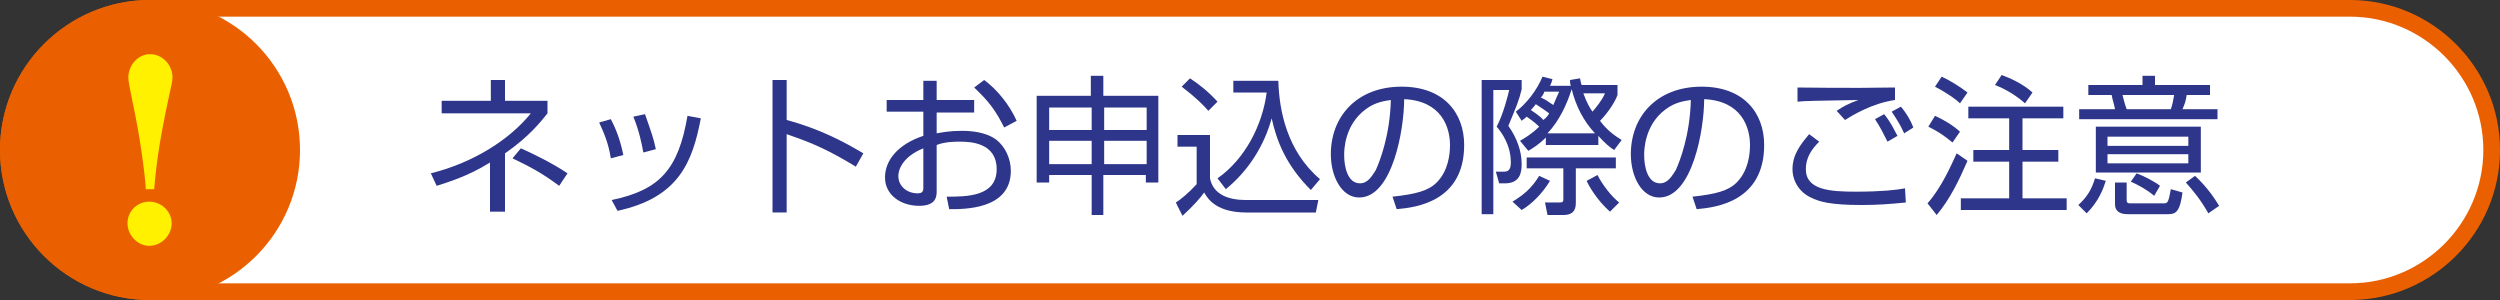 <?xml version="1.0" encoding="utf-8"?>
<!-- Generator: Adobe Illustrator 22.1.0, SVG Export Plug-In . SVG Version: 6.00 Build 0)  -->
<svg version="1.1" id="レイヤー_1" xmlns="http://www.w3.org/2000/svg" xmlns:xlink="http://www.w3.org/1999/xlink" x="0px"
	 y="0px" viewBox="0 0 300 36" style="enable-background:new 0 0 300 36;" xml:space="preserve">
<rect x="0" y="0" width="300" height="36" fill="#333333" stroke="none"/>
<style type="text/css">
	.st0{fill:#FFFFFF;}
	.st1{fill:#EA6000;}
	.st2{fill:#2D368A;}
	.st3{fill:#FFF100;}
</style>
<g>
	<g>
		<path class="st0" d="M18,35C8.6,35,1,27.4,1,18S8.6,1,18,1h264c9.4,0,17,7.6,17,17s-7.6,17-17,17H18z"/>
		<path class="st1" d="M282,2c8.8,0,16,7.2,16,16c0,8.8-7.2,16-16,16H18C9.2,34,2,26.8,2,18C2,9.2,9.2,2,18,2H282 M282,0H18
			C8.1,0,0,8.1,0,18v0c0,9.9,8.1,18,18,18h264c9.9,0,18-8.1,18-18v0C300,8.1,291.9,0,282,0L282,0z"/>
	</g>
	<g>
		<g>
			<path class="st2" d="M60.5,25.4h-1.7v-5.9c-2.7,1.7-5.2,2.4-6.4,2.8l-0.7-1.5c5.2-1.3,9.5-4.1,12-7.2H53v-1.5h5.9V9.6h1.7v2.5
				h5.1v1.5c-0.8,1-2.2,2.8-5.1,4.8V25.4z M67.1,22.3c-2-1.5-3.5-2.3-5.6-3.3l1-1.2c1.4,0.6,4,1.9,5.6,3L67.1,22.3z"/>
			<path class="st2" d="M73.3,19c-0.3-2-1-3.4-1.4-4.3l1.4-0.4c1,1.9,1.3,3.4,1.5,4.3L73.3,19z M73.4,24c5.8-1.2,8-3.7,9.1-10.1
				l1.6,0.3c-1,5.2-2.6,9.5-10,11.1L73.4,24z M77.2,18.3c-0.2-1.1-0.5-2.6-1.2-4.3l1.4-0.3c0.8,2.3,1,2.8,1.3,4.2L77.2,18.3z"/>
			<path class="st2" d="M94.4,9.6v4.8c4.1,1.1,7,2.7,9.2,4l-0.9,1.6c-3.3-2-5.1-2.8-8.3-3.9v9.4h-1.7V9.6H94.4z"/>
			<path class="st2" d="M110.8,9.7h1.6V12h4.5v1.5h-4.5v2.5c0.6-0.1,1.5-0.3,3-0.3c1,0,2.9,0.1,4.2,1.1c1,0.8,1.7,2.2,1.7,3.7
				c0,4.7-5.7,4.6-7.4,4.6l-0.3-1.5c2.4,0,6,0,6-3.3c0-3.2-3.2-3.3-4.4-3.3c-0.6,0-1.8,0-2.8,0.4v5.5c0,0.6,0,1.8-2.1,1.8
				c-2.2,0-4.1-1.3-4.1-3.4c0-2.1,1.6-4,4.6-5v-2.9h-4.4V12h4.4V9.7z M110.8,17.8c-2.5,1-3,2.6-3,3.3c0,1.3,1.1,2.1,2.3,2.1
				c0.4,0,0.7-0.1,0.7-0.6V17.8z M118.1,9.6c1.5,1.1,3,2.9,3.9,4.9l-1.5,0.8c-1-2-1.8-3.1-3.6-4.8L118.1,9.6z"/>
			<path class="st2" d="M131,25.8v-4.8h-5.1v0.9h-1.5V11.5h6.5V9.1h1.5v2.4h6.6v10.4h-1.5v-0.9h-5.1v4.8H131z M125.9,12.9v2.7h5.1
				v-2.7H125.9z M125.9,16.9v2.8h5.1v-2.8H125.9z M137.6,12.9h-5.1v2.7h5.1V12.9z M137.6,16.9h-5.1v2.8h5.1V16.9z"/>
			<path class="st2" d="M145.2,16.1v5.3c0.4,2,2.3,2.6,4.3,2.6h8.7l-0.3,1.5h-8.3c-3.5,0-4.6-1.5-5.1-2.4c-0.4,0.6-1.4,1.7-2.6,2.8
				l-0.8-1.6c0.5-0.3,1.5-1.1,2.5-2.2v-4.5h-2.3v-1.4H145.2z M145,13.3c-0.6-0.7-1.5-1.6-3.2-2.9l1-1c1.2,0.8,2.2,1.6,3.3,2.8
				L145,13.3z M146.1,21.4c3.3-2.3,5.4-6.4,5.9-10.3H148V9.7h5.4c0.1,3.5,1,8.4,5,11.8l-1.1,1.3c-3-3-4.1-5.9-4.7-8.6
				c-0.9,3.3-2.8,6.3-5.5,8.5L146.1,21.4z"/>
			<path class="st2" d="M167.1,23.6c2.8-0.3,4.3-0.7,5.3-1.7c1.4-1.4,1.6-3.4,1.6-4.5c0-2.1-1-5.3-5.5-5.5c0,3.6-1.4,11.8-5.4,11.8
				c-2.1,0-3.4-2.5-3.4-5.2c0-4.5,3.1-8.1,8.5-8.1c5,0,7.5,3.1,7.5,7c0,6.8-5.8,7.5-8.1,7.7L167.1,23.6z M163.9,13.1
				c-2.6,1.9-2.6,5-2.6,5.5c0,1.4,0.4,3.4,1.9,3.4c1,0,1.5-1,1.9-1.6c0.5-1.1,1.7-4.2,1.8-8.4C166.3,12.1,165.1,12.2,163.9,13.1z"/>
			<path class="st2" d="M182.6,9.6v1.1c-0.3,1.3-0.6,2-1.6,4.4c1,1.4,1.6,3,1.6,4.6c0,1-0.2,2.3-2,2.3h-0.7l-0.4-1.4l1,0
				c0.6,0,0.8-0.4,0.8-1.1c0-2.1-1.1-3.6-1.7-4.3c0.8-1.5,1.4-3.9,1.5-4.4h-1.9v14.9h-1.4V9.6H182.6z M181.5,24.2
				c1.3-0.8,2.3-1.6,3.2-3.1l1.3,0.6c-0.9,1.5-2.2,2.8-3.4,3.5L181.5,24.2z M182.4,16.9c0.5-0.3,1.4-0.8,2.3-1.7
				c-0.5-0.5-1.2-1-1.5-1.2c-0.3,0.3-0.4,0.3-0.6,0.5l-0.7-1.1c1.2-0.9,2.5-2.5,3.2-4.2l1.2,0.3c-0.1,0.3-0.1,0.4-0.3,0.8h2.5
				c-0.1-0.3-0.1-0.4-0.1-0.7l1.2-0.2c0.1,0.4,0.1,0.6,0.2,0.8h4.3v1.2c-0.4,1.1-1.4,2.4-2.1,3.1c0.9,1.2,1.8,1.8,2.6,2.3l-0.9,1.2
				c-0.5-0.3-1.1-0.8-1.9-1.7v1.1h-6.3v-0.9c-0.9,0.9-1.6,1.3-2.1,1.6L182.4,16.9z M189.1,20.2v4c0,0.6,0,1.6-1.5,1.6h-1.9l-0.3-1.5
				h1.7c0.5,0,0.5-0.1,0.5-0.5v-3.6h-4.4v-1.3h10.7v1.3H189.1z M185.9,13.6c-0.4-0.3-0.7-0.5-1.6-1.1c-0.3,0.4-0.4,0.5-0.6,0.7
				c0.1,0.1,1,0.6,1.5,1.2C185.6,14.1,185.8,13.8,185.9,13.6z M185.3,11.1c-0.1,0.2-0.2,0.4-0.4,0.6c0.7,0.3,1,0.6,1.5,0.9
				c0.3-0.7,0.5-1.2,0.7-1.6H185.3z M191.4,16c-1.4-1.5-2.3-3.3-2.8-5.3c-0.6,1.9-1.5,3.8-2.9,5.3H191.4z M190,11.2
				c0.4,1.1,0.8,1.8,1.1,2.2c0.5-0.6,1.1-1.3,1.5-2.2H190z M191.7,21c0.6,1.2,1.7,2.6,2.6,3.3l-1.1,1.1c-1.6-1.4-2.6-3.2-2.8-3.7
				L191.7,21z"/>
			<path class="st2" d="M203.1,23.6c2.8-0.3,4.3-0.7,5.3-1.7c1.4-1.4,1.6-3.4,1.6-4.5c0-2.1-1-5.3-5.5-5.5c0,3.6-1.4,11.8-5.4,11.8
				c-2.1,0-3.4-2.5-3.4-5.2c0-4.5,3.1-8.1,8.5-8.1c5,0,7.5,3.1,7.5,7c0,6.8-5.8,7.5-8.1,7.7L203.1,23.6z M199.9,13.1
				c-2.6,1.9-2.6,5-2.6,5.5c0,1.4,0.4,3.4,1.9,3.4c1,0,1.5-1,1.9-1.6c0.5-1.1,1.7-4.2,1.8-8.4C202.3,12.1,201.1,12.2,199.9,13.1z"/>
			<path class="st2" d="M218.3,17c-1,1-1.6,2-1.6,3.3c0,2.5,2.9,2.7,6,2.7c3,0,4.9-0.2,5.9-0.4l0.1,1.7c-2.1,0.2-3.4,0.3-5.3,0.3
				c-3.8,0-5.1-0.4-6.1-0.9c-1.3-0.6-2.2-1.9-2.2-3.4c0-1.7,0.9-2.9,2-4.2L218.3,17z M227.4,12c-2.8,0.4-5.2,1.9-6,2.4l-1-1.1
				c0.9-0.6,1.3-0.8,2.6-1.3c-5.4,0.1-6.3,0.1-7.3,0.2v-1.7c0.8,0,6,0.1,11.7,0V12z M226.5,17c-0.5-1-0.9-1.8-1.5-2.7l1.1-0.6
				c0.9,1.1,1.4,2.3,1.6,2.6L226.5,17z M228.5,16c-0.5-1.1-0.9-1.7-1.5-2.6l1.1-0.6c0.7,0.8,1.2,1.7,1.5,2.5L228.5,16z"/>
			<path class="st2" d="M231.3,24.4c1.7-1.9,2.9-4.7,3.5-6l1.3,0.9c-1,2.3-2.1,4.6-3.7,6.5L231.3,24.4z M234.3,17.1
				c-1.1-0.9-1.7-1.3-2.9-1.9l0.8-1.3c1.1,0.5,2.1,1.1,3,1.9L234.3,17.1z M235.2,12.4c-0.4-0.4-1.3-1.1-3-2l0.8-1.2
				c0.9,0.4,2.2,1.2,3.1,1.9L235.2,12.4z M247.7,14.2h-5V18h4.3v1.4h-4.3v4.4h5.3v1.4h-12.7v-1.4h5.8v-4.4h-4.3V18h4.3v-3.8h-4.9
				v-1.4h11.4V14.2z M243,12.4c-1-0.9-2.3-1.7-3.6-2.2l0.8-1.2c1.1,0.4,2.6,1.1,3.7,2.1L243,12.4z"/>
			<path class="st2" d="M249.4,24.6c1.1-1,1.6-1.9,2-3.2l1.3,0.3c-0.3,0.9-0.8,2.4-2.3,3.9L249.4,24.6z M265.2,11.4h-2.8
				c-0.1,0.7-0.2,1-0.5,1.7h4.2v1.2h-16.6v-1.2h4.3c-0.1-0.6-0.3-1.1-0.4-1.7h-2.8v-1.2h6.5V9.1h1.5v1.1h6.6V11.4z M264.1,20.7
				h-12.6v-5.5h12.6V20.7z M262.6,16.4h-9.7v1.1h9.7V16.4z M262.6,18.5h-9.7v1.1h9.7V18.5z M255.2,21.8v2.1c0,0.3,0,0.5,0.4,0.5h4
				c0.5,0,0.6,0,0.9-1.7l1.4,0.4c-0.3,2.3-0.8,2.6-1.7,2.6h-4.9c-1.1,0-1.5-0.5-1.5-1.2v-2.6H255.2z M260.5,13.1
				c0.2-0.5,0.3-1.2,0.4-1.7h-6.2c0.1,0.4,0.3,1.2,0.5,1.7H260.5z M258.5,23.5c-0.8-0.7-1.9-1.3-2.8-1.7l0.7-1
				c0.8,0.3,2.2,1,2.8,1.5L258.5,23.5z M265,25.6c-0.9-1.6-1.8-2.7-2.7-3.7l1.1-0.8c1.6,1.5,2.4,2.8,2.9,3.6L265,25.6z"/>
		</g>
		<g>
			<circle class="st1" cx="18" cy="18" r="18"/>
			<g>
				<path class="st3" d="M17.5,22.7c-0.1-1.8-0.7-6.4-1.6-10.5c-0.4-2-0.5-2.5-0.5-2.9c0-1.4,1.1-2.8,2.6-2.8c1.5,0,2.7,1.3,2.7,2.8
					c0,0.5-0.2,1.2-0.3,1.7c-1.5,6.8-1.7,9.6-1.9,11.7H17.5z M15.3,26.8c0-1.5,1.2-2.6,2.6-2.6c1.5,0,2.7,1.2,2.7,2.6
					c0,1.4-1.2,2.7-2.7,2.7C16.5,29.5,15.3,28.2,15.3,26.8z"/>
			</g>
		</g>
	</g>
</g>
</svg>
